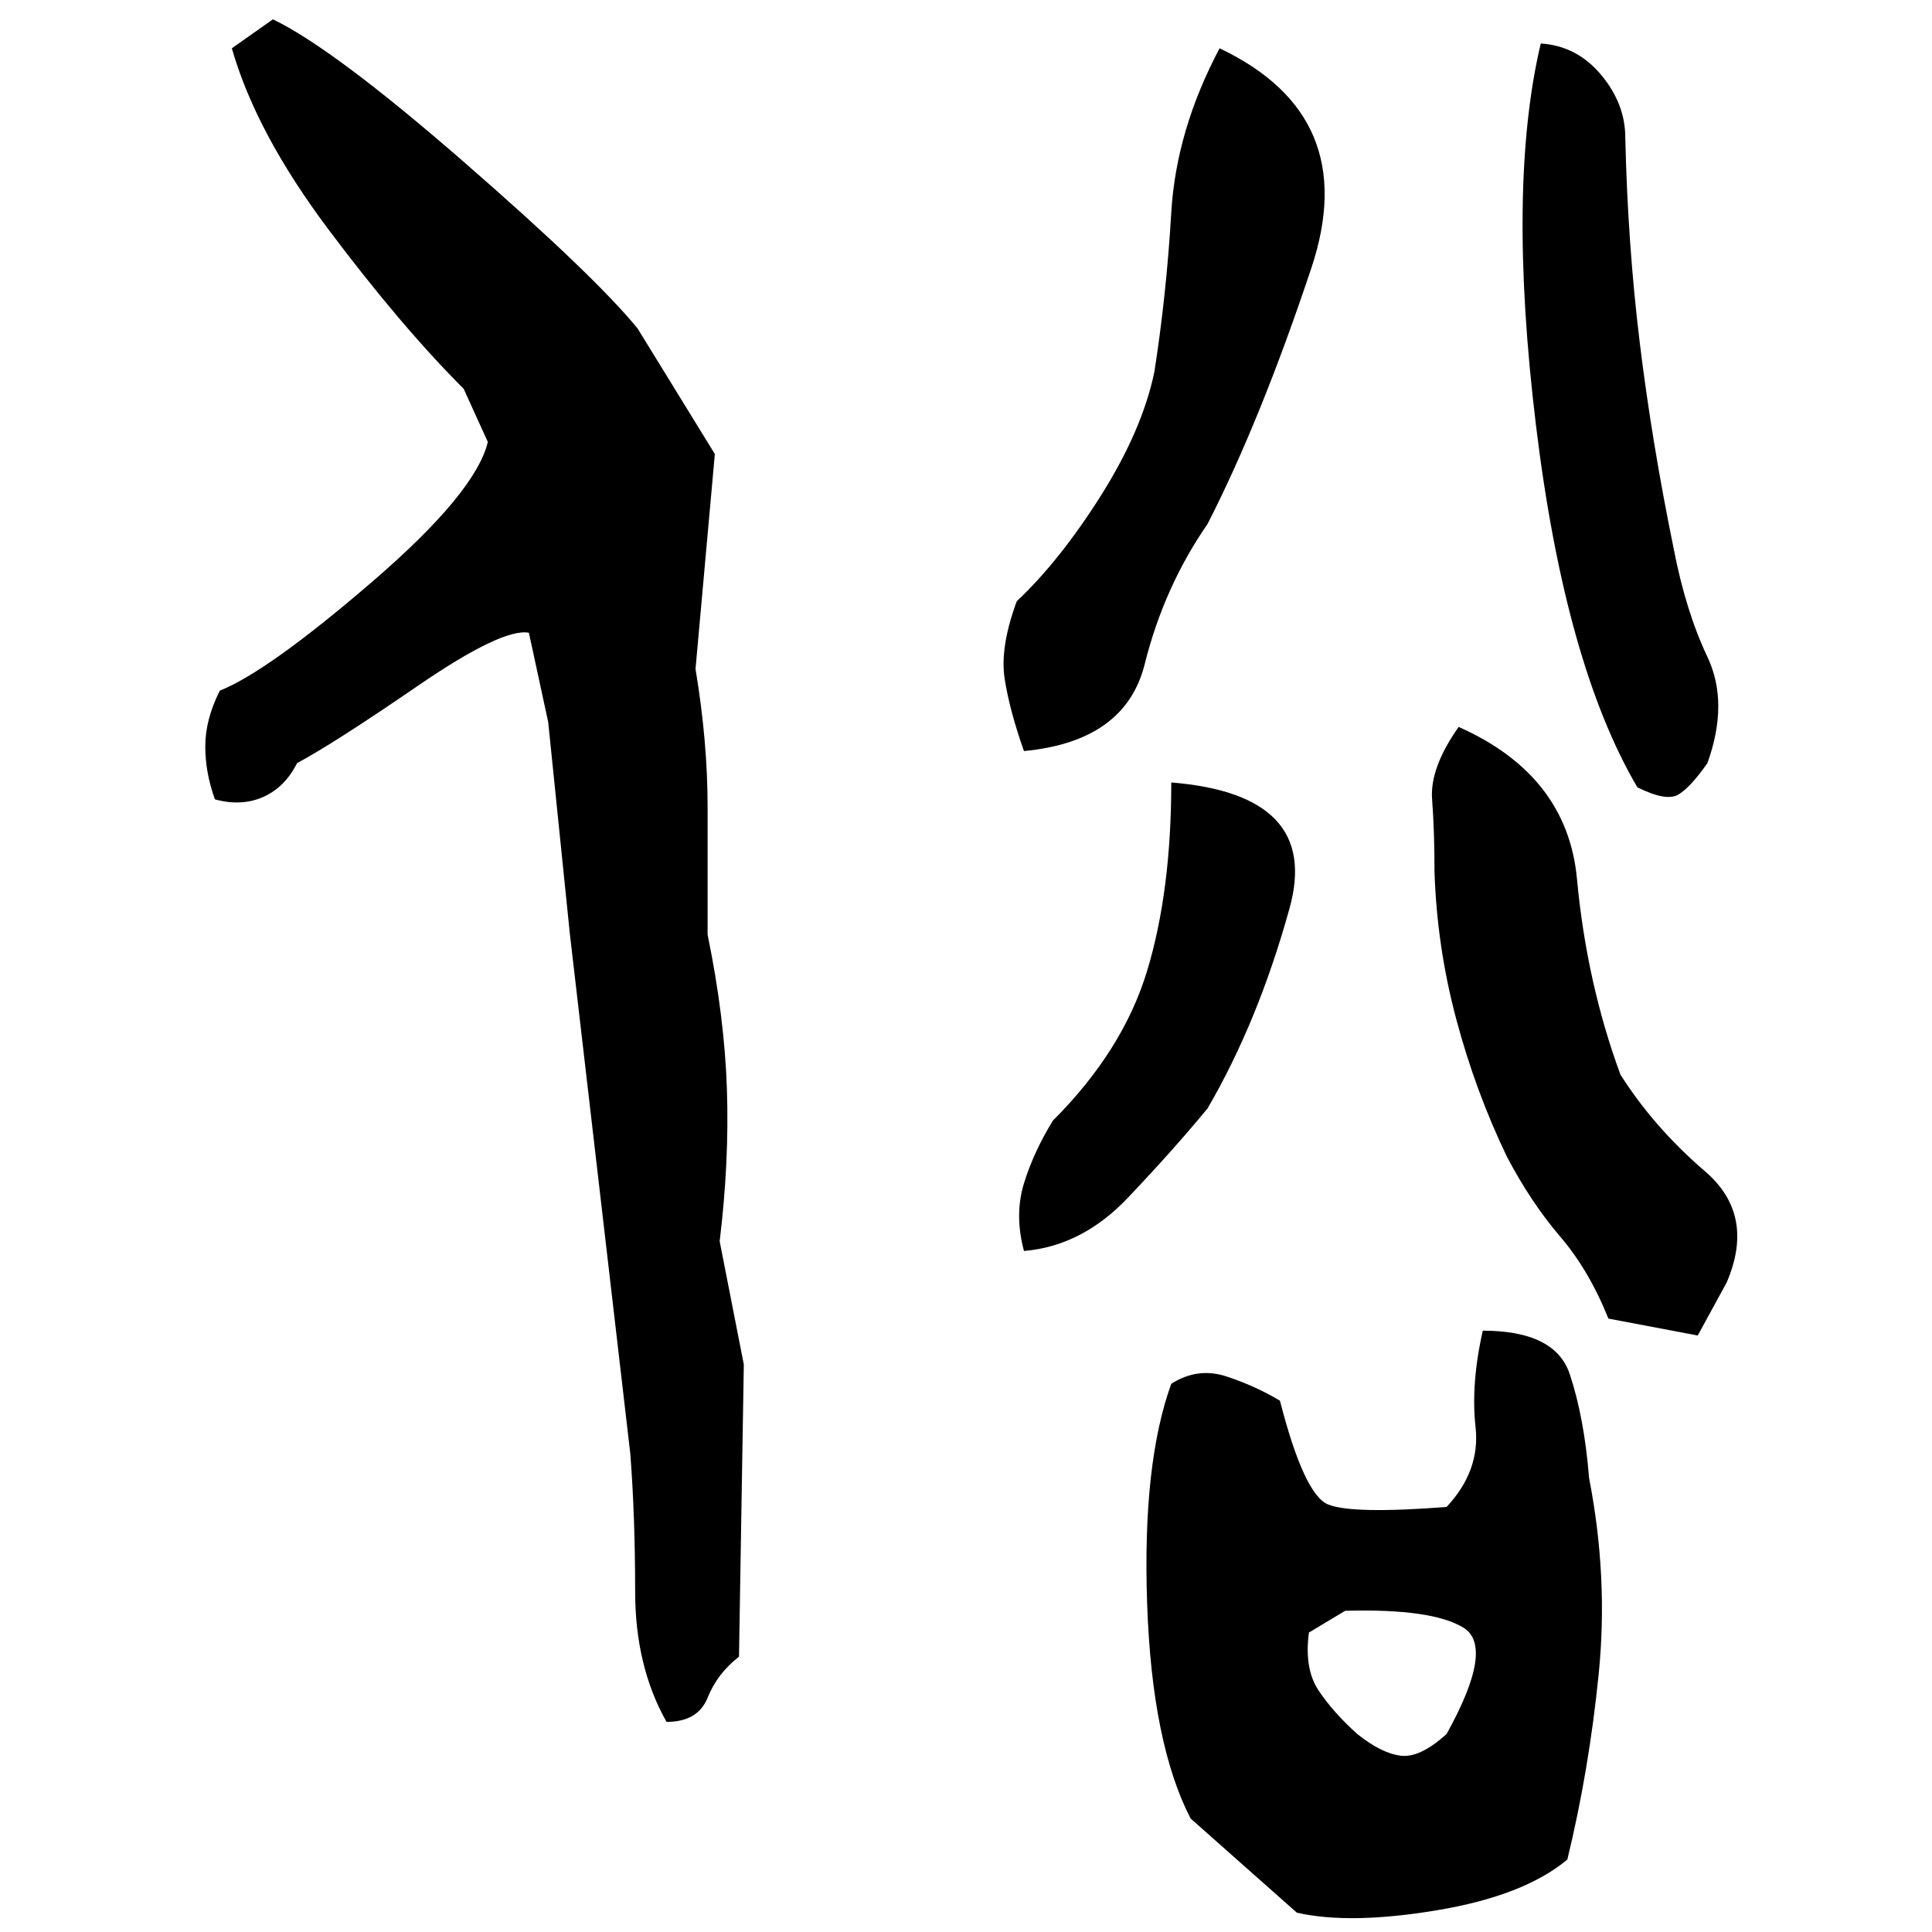 ﻿<?xml version="1.0" encoding="UTF-8" standalone="yes"?>
<svg xmlns="http://www.w3.org/2000/svg" height="100%" version="1.1" width="100%" viewBox="0 0 80 80">
  <g transform="scale(1)">
    <path fill="#000000" d="M11.3 0.8Q13.8 2.0 19.2 6.7T26.4 13.6L29.6 18.8L28.8 27.7Q29.3 30.7 29.3 33.4T29.3 38.7Q30.0 42.1 30.1 45.1T29.8 51.4L30.8 56.5L30.6 68.6Q29.7 69.3 29.3 70.3T27.6 71.3Q26.3 69 26.3 65.9T26.1 60.2L23.6 38.7L22.7 29.9L21.9 26.2Q20.8 26 17.3 28.4T12.3 31.6Q11.8 32.6 10.9 33T8.9 33.1Q8.5 32 8.5 30.9T9.1 28.6Q11.1 27.8 15.4 24.1T20.2 18.3L19.2 16.1Q16.6 13.5 13.6 9.5T9.6 2L11.3 0.8ZM63.8 1.8Q65.3 1.9 66.3 3.1T67.3 5.7Q67.4 10.1 67.9 14.2T69.3 22.7Q69.8 25.3 70.7 27.2T70.7 31.6Q70.0 32.6 69.5 32.9T67.8 32.6Q64.8 27.5 63.6 17.6T63.8 1.8ZM50.5 2Q56.4 4.8 54.3 11.1T50 21.7Q48.2 24.3 47.4 27.5T42.4 31.1Q41.8 29.4 41.6 28.1T42.1 24.9Q43.9 23.2 45.6 20.5T47.8 15.4Q48.3 12.2 48.5 8.8T50.5 2ZM60.4 30.1Q64.9 32.1 65.3 36.4T67.1 44.5Q68.5 46.7 70.6 48.5T71.5 53.1L70.3 55.3L66.6 54.6Q65.8 52.6 64.6 51.2T62.4 47.9Q61.1 45.2 60.3 42.2T59.4 36.1Q59.4 34.4 59.3 33.1T60.4 30.1ZM48.5 32.4Q54.7 32.9 53.4 37.6T50 45.9Q48.6 47.6 46.7 49.6T42.4 51.8Q42.0 50.3 42.4 49T43.6 46.4Q46.5 43.5 47.5 40.2T48.5 32.4ZM61.4 55.1Q64.4 55.1 65 56.9T65.8 61.2Q66.6 65.3 66.2 69.3T64.9 77Q63.1 78.5 59.5 79.1T53.7 79.2L49.3 75.3Q47.7 72.2 47.5 66.4T48.5 57.3Q49.6 56.6 50.8 57T53 58Q54 61.9 55.0 62.3T59.9 62.4Q61.3 60.9 61.1 59.1T61.4 55.1ZM54.2 67.6Q54.0 69.1 54.6 70T56.2 71.8Q57.2 72.6 58 72.7T59.9 71.8Q61.9 68.2 60.6 67.4T55.7 66.7L54.2 67.6Z" />
  </g>
</svg>
